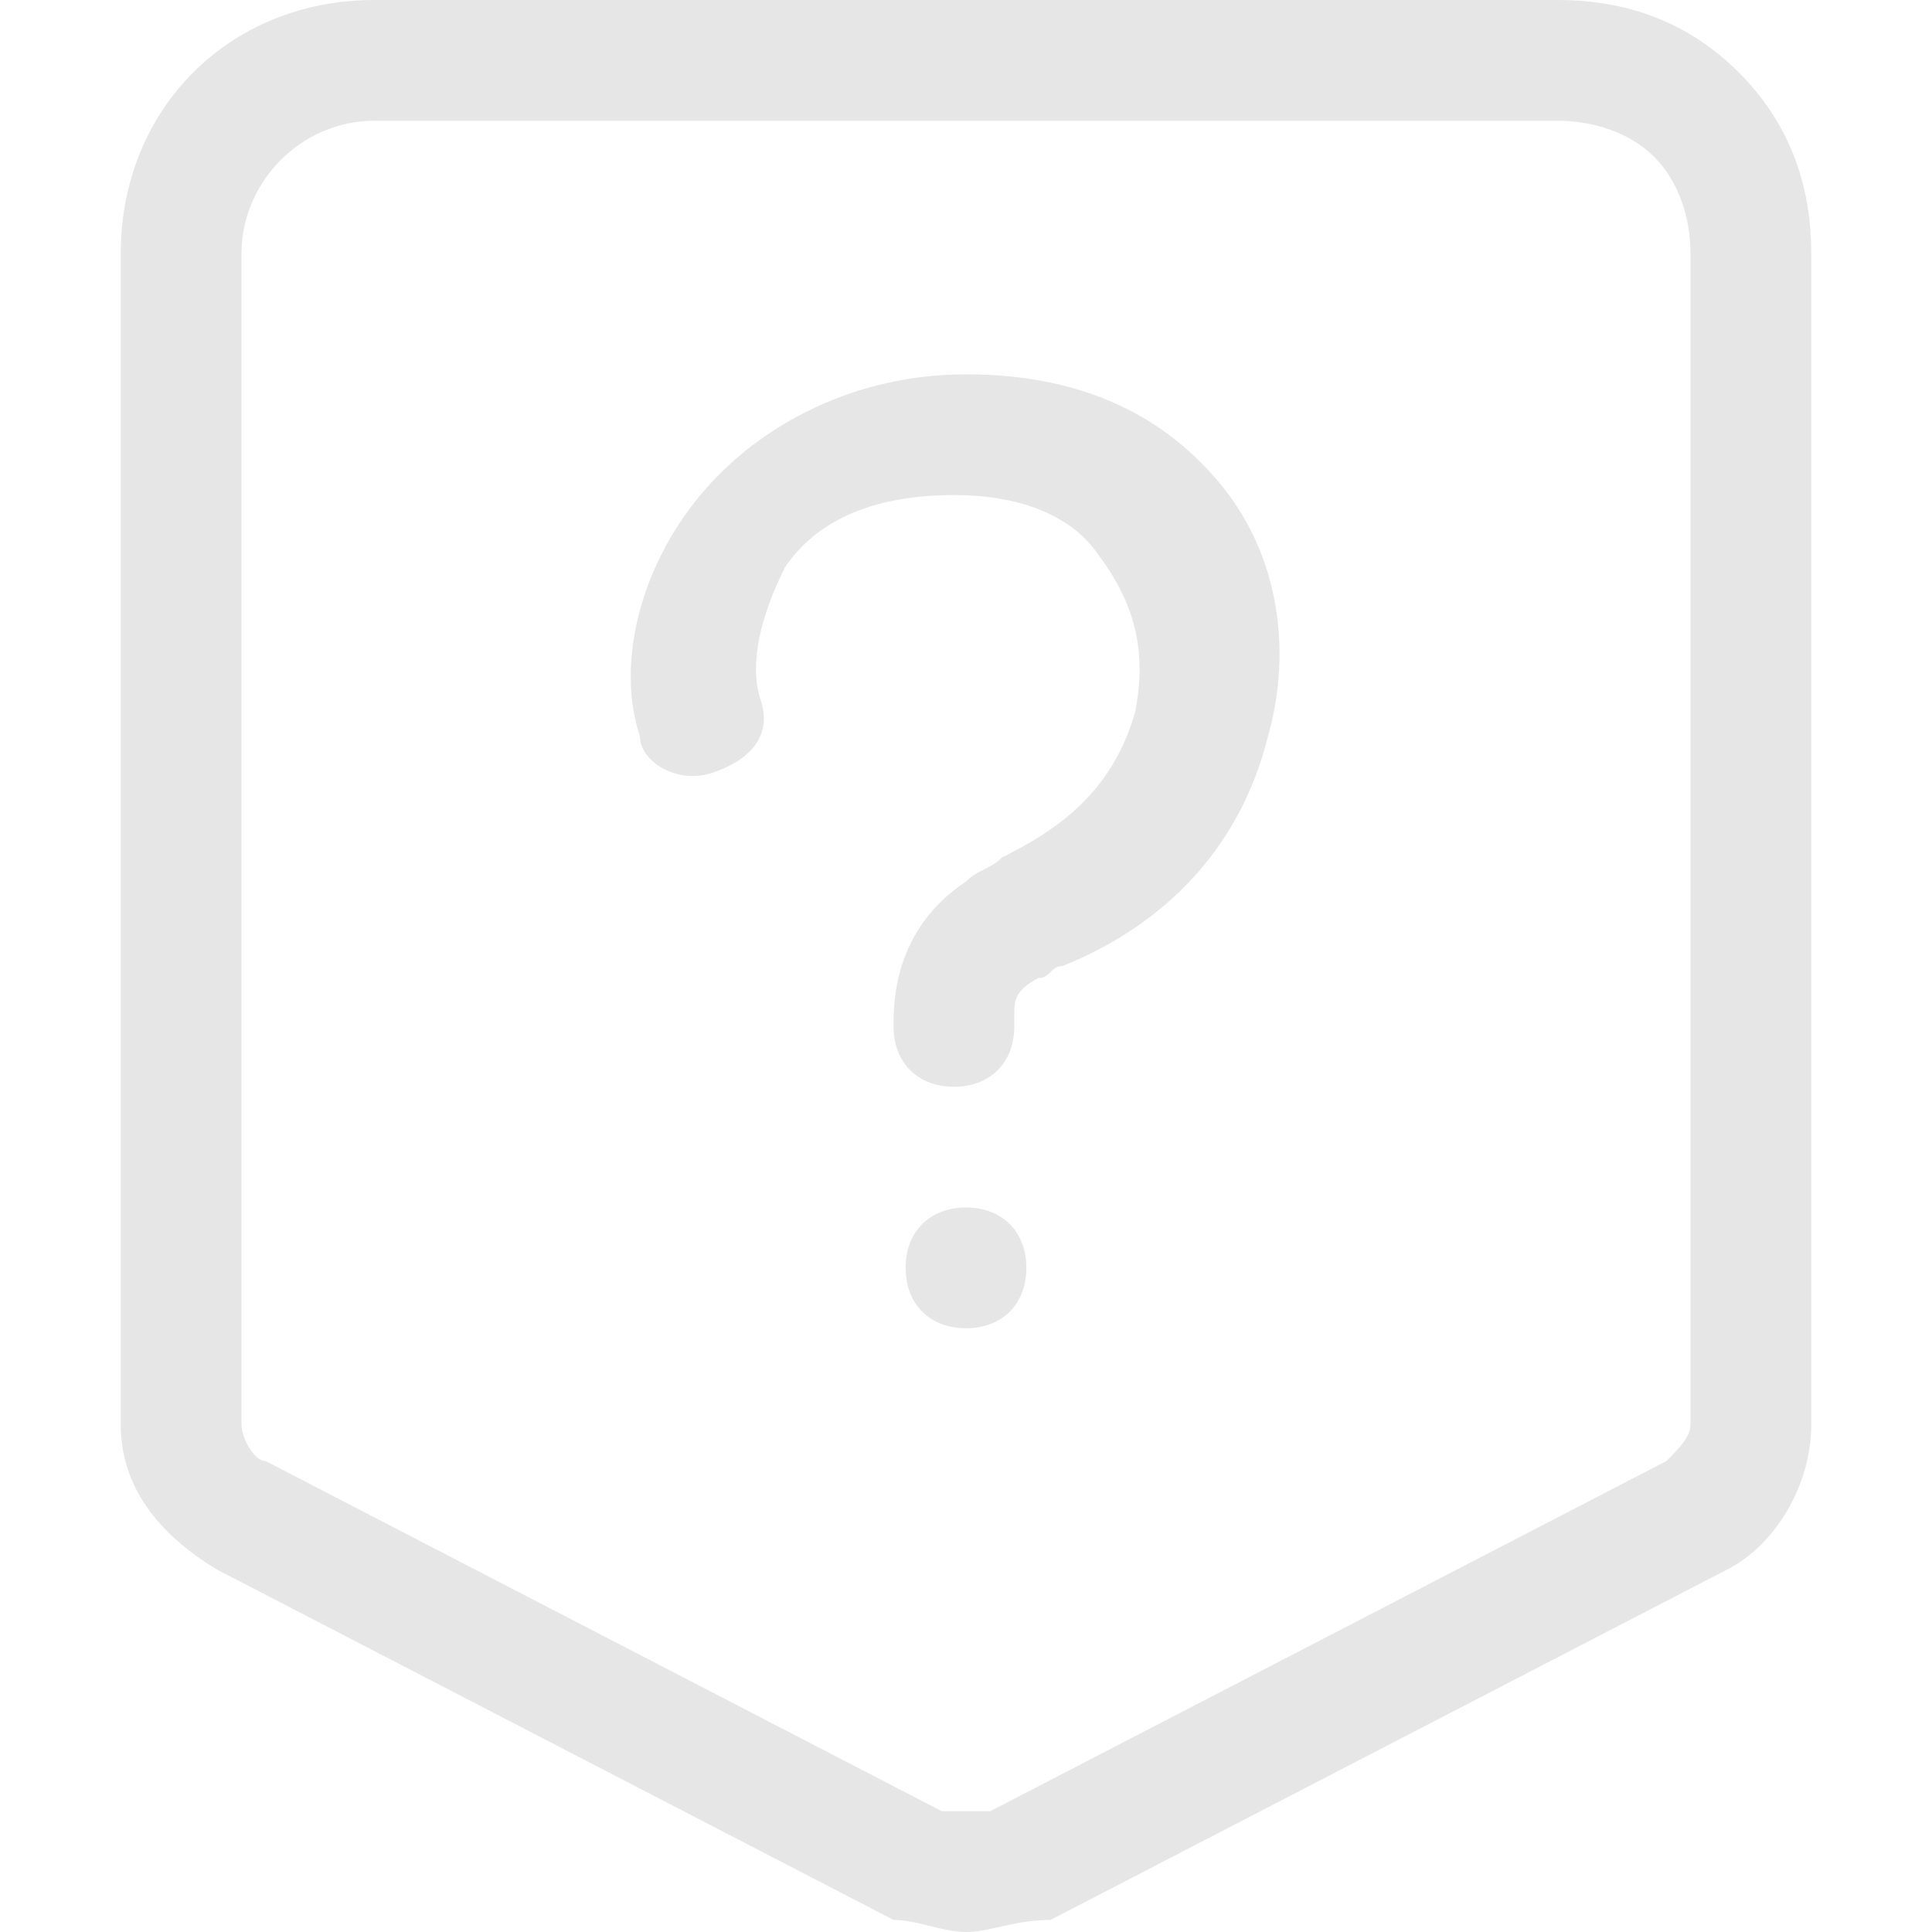 <?xml version="1.0" standalone="no"?><!DOCTYPE svg PUBLIC "-//W3C//DTD SVG 1.1//EN" "http://www.w3.org/Graphics/SVG/1.1/DTD/svg11.dtd"><svg t="1743326634952" class="icon" viewBox="0 0 1024 1024" version="1.1" xmlns="http://www.w3.org/2000/svg" p-id="2899" width="128" height="128" xmlns:xlink="http://www.w3.org/1999/xlink"><path d="M505.6 576c-19.2 0-32-12.8-32-32 0-12.8 0-51.2 38.4-76.8 6.4-6.4 12.8-6.4 19.2-12.8 25.6-12.8 57.6-32 70.4-76.8 6.4-32 0-57.6-19.2-83.2-12.8-19.2-38.4-32-76.8-32-51.2 0-76.8 19.2-89.6 38.4-12.8 25.6-19.2 51.2-12.8 70.4 6.4 19.2-6.4 32-25.6 38.4-19.2 6.4-38.4-6.4-38.4-19.2-12.8-38.4 0-89.6 32-128 32-38.4 83.2-64 140.8-64 57.6 0 102.4 19.2 134.4 57.6 32 38.4 38.4 89.6 25.6 134.4-19.2 76.8-76.8 108.8-108.8 121.6-6.4 0-6.4 6.4-12.8 6.4-12.8 6.4-12.8 12.8-12.8 19.2v6.4c0 19.2-12.8 32-32 32z" p-id="2900" fill="#e6e6e6"></path><path d="M512 1024c-12.8 0-25.6-6.4-38.4-6.4L115.2 832c-32-19.2-51.2-44.8-51.2-76.8V134.4C64 57.6 121.6 0 198.4 0h627.2c38.4 0 70.4 12.8 96 38.4S960 96 960 134.4v620.8c0 32-19.2 64-44.8 76.8l-358.4 185.6c-19.2 0-32 6.4-44.8 6.4zM198.4 64C160 64 128 96 128 134.4v620.8c0 6.4 6.4 19.2 12.8 19.2L499.2 960h25.6l358.4-185.6c6.4-6.4 12.8-12.8 12.8-19.2V134.4c0-19.2-6.4-38.4-19.2-51.2C864 70.4 844.8 64 825.6 64H198.4z" p-id="2901" fill="#e6e6e6"></path><path d="M512 704c-19.2 0-32-12.8-32-32s12.8-32 32-32 32 12.8 32 32-12.8 32-32 32z" p-id="2902" fill="#e6e6e6"></path></svg>